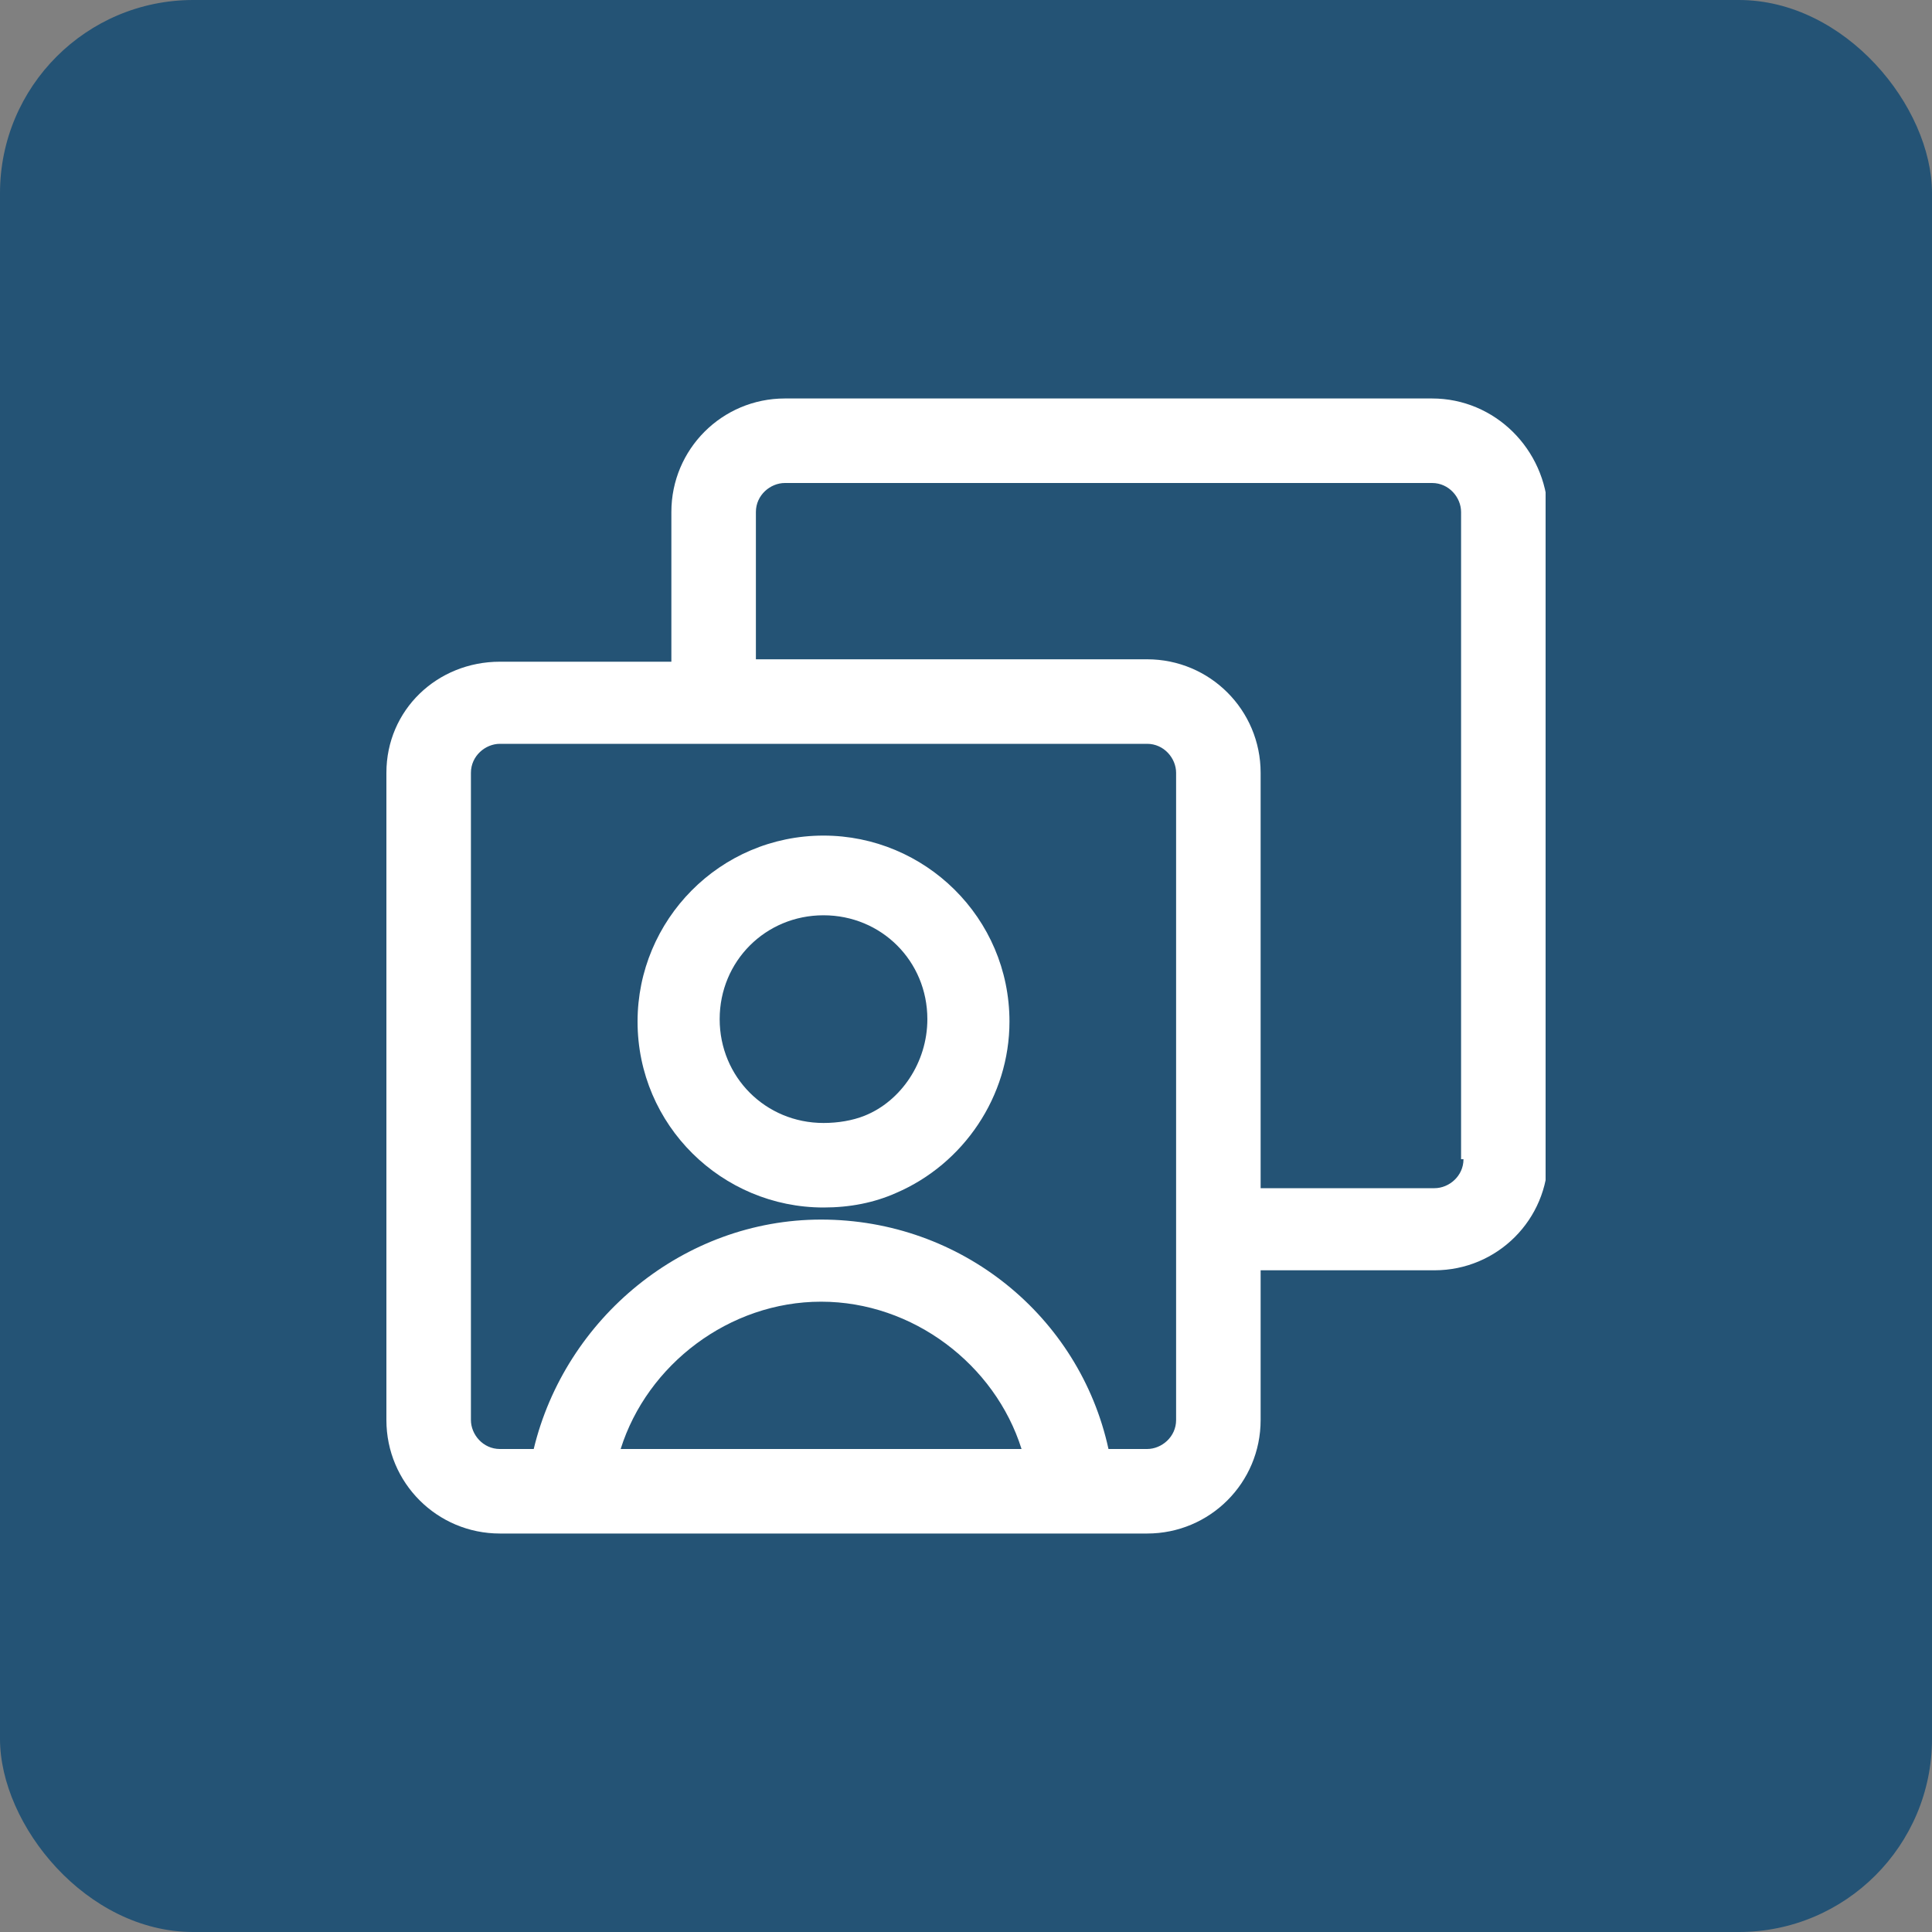 <svg width="80" height="80" viewBox="0 0 80 80" fill="none" xmlns="http://www.w3.org/2000/svg">
<rect x="0" y="0" width="80" height="80" fill="#808080" stroke="none"/>
<rect width="80" height="80" rx="8" fill="#245375"/>
<g clip-path="url(#clip0_29_10418)">
<path d="M59.3 16.5H32.5C29.9 16.5 27.8 18.6 27.8 21.2V27.4H20.7C18.1 27.4 16 29.4 16 32V58.8C16 61.4 18.1 63.5 20.7 63.5H47.5C50.1 63.5 52.2 61.4 52.2 58.8V52.6H59.4C62 52.6 64.1 50.5 64.1 47.9V21.2C64 18.6 61.9 16.5 59.3 16.5ZM25.7 60C26.8 56.5 30.2 53.9 34 53.9C37.8 53.9 41.2 56.5 42.3 60H25.7ZM48.7 58.8C48.7 59.5 48.1 60 47.5 60H45.9C44.7 54.5 39.8 50.5 34 50.5C28.3 50.5 23.4 54.6 22.1 60H20.7C20 60 19.5 59.4 19.5 58.8V32C19.5 31.3 20.1 30.8 20.7 30.8H47.5C48.2 30.8 48.7 31.4 48.7 32V58.8ZM60.6 48C60.6 48.7 60 49.2 59.4 49.2H52.2V32C52.2 29.4 50.1 27.3 47.5 27.3H31.3V21.2C31.3 20.5 31.9 20 32.5 20H59.3C60 20 60.5 20.6 60.5 21.2V48H60.6Z" fill="white"/>
<path d="M34.1 34.6C29.8 34.6 26.4 38.1 26.4 42.3C26.4 46.6 29.9 50 34.1 50C35.2 50 36.2 49.8 37.1 49.4C39.9 48.2 41.8 45.4 41.8 42.3C41.8 38 38.3 34.6 34.1 34.6ZM35.8 46.2C35.3 46.4 34.7 46.5 34.1 46.5C31.7 46.5 29.8 44.6 29.8 42.2C29.8 39.8 31.7 37.9 34.1 37.9C36.5 37.9 38.4 39.8 38.4 42.2C38.4 44 37.3 45.6 35.8 46.2Z" fill="white"/>
</g>
<defs>
<clipPath id="clip0_29_10418">
<rect width="48" height="48" fill="white" transform="translate(16 16)"/>
</clipPath>
</defs>
</svg>
